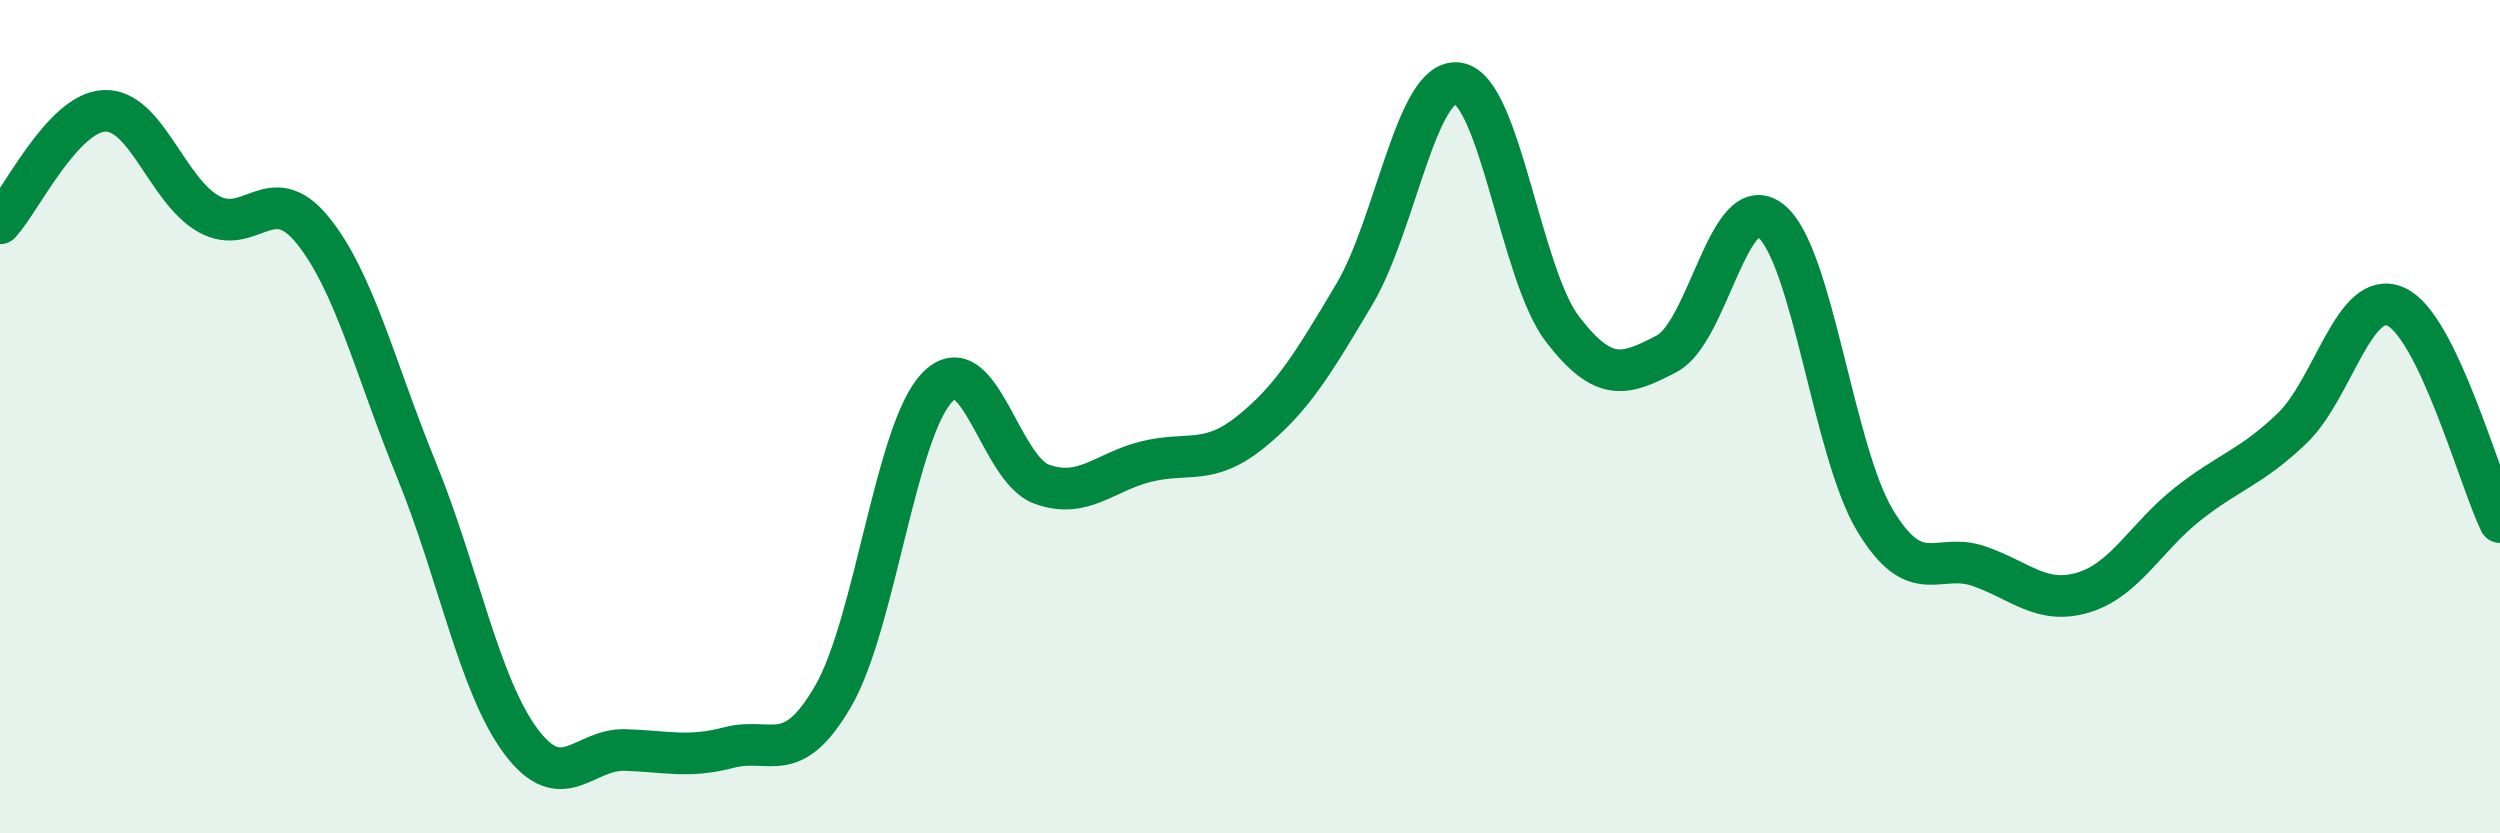 
    <svg width="60" height="20" viewBox="0 0 60 20" xmlns="http://www.w3.org/2000/svg">
      <path
        d="M 0,5.36 C 0.5,4.82 1.5,2.71 2.5,2.66 C 3.5,2.61 4,4.56 5,5.13 C 6,5.7 6.5,4.29 7.5,5.52 C 8.5,6.75 9,8.84 10,11.29 C 11,13.74 11.5,16.45 12.5,17.79 C 13.5,19.13 14,17.97 15,18 C 16,18.03 16.5,18.2 17.5,17.94 C 18.5,17.68 19,18.43 20,16.7 C 21,14.97 21.5,10.31 22.5,9.29 C 23.5,8.27 24,11.26 25,11.62 C 26,11.98 26.5,11.33 27.5,11.08 C 28.5,10.83 29,11.18 30,10.38 C 31,9.58 31.5,8.75 32.5,7.07 C 33.5,5.39 34,1.83 35,2 C 36,2.17 36.5,6.6 37.5,7.9 C 38.5,9.2 39,9.01 40,8.49 C 41,7.97 41.5,4.5 42.5,5.3 C 43.5,6.1 44,10.83 45,12.49 C 46,14.15 46.5,13.24 47.5,13.59 C 48.5,13.94 49,14.52 50,14.22 C 51,13.92 51.5,12.89 52.5,12.1 C 53.5,11.31 54,11.24 55,10.29 C 56,9.34 56.5,6.91 57.5,7.36 C 58.5,7.81 59.5,11.5 60,12.53L60 20L0 20Z"
        fill="#008740"
        opacity="0.1"
        stroke-linecap="round"
        stroke-linejoin="round"
      />
      <path
        d="M 0,5.36 C 0.5,4.82 1.5,2.71 2.5,2.66 C 3.5,2.61 4,4.56 5,5.13 C 6,5.7 6.5,4.29 7.5,5.52 C 8.5,6.75 9,8.84 10,11.29 C 11,13.74 11.5,16.45 12.5,17.79 C 13.5,19.13 14,17.97 15,18 C 16,18.03 16.5,18.2 17.5,17.94 C 18.5,17.68 19,18.43 20,16.7 C 21,14.97 21.5,10.31 22.5,9.29 C 23.5,8.27 24,11.26 25,11.62 C 26,11.98 26.5,11.33 27.5,11.08 C 28.5,10.83 29,11.18 30,10.38 C 31,9.58 31.5,8.75 32.5,7.07 C 33.5,5.39 34,1.83 35,2 C 36,2.17 36.5,6.6 37.5,7.9 C 38.5,9.2 39,9.01 40,8.49 C 41,7.97 41.5,4.5 42.5,5.3 C 43.5,6.1 44,10.83 45,12.49 C 46,14.15 46.5,13.24 47.5,13.59 C 48.5,13.94 49,14.52 50,14.22 C 51,13.92 51.5,12.89 52.5,12.1 C 53.5,11.31 54,11.24 55,10.29 C 56,9.34 56.5,6.91 57.5,7.36 C 58.5,7.81 59.5,11.5 60,12.53"
        stroke="#008740"
        stroke-width="1"
        fill="none"
        stroke-linecap="round"
        stroke-linejoin="round"
      />
    </svg>
  